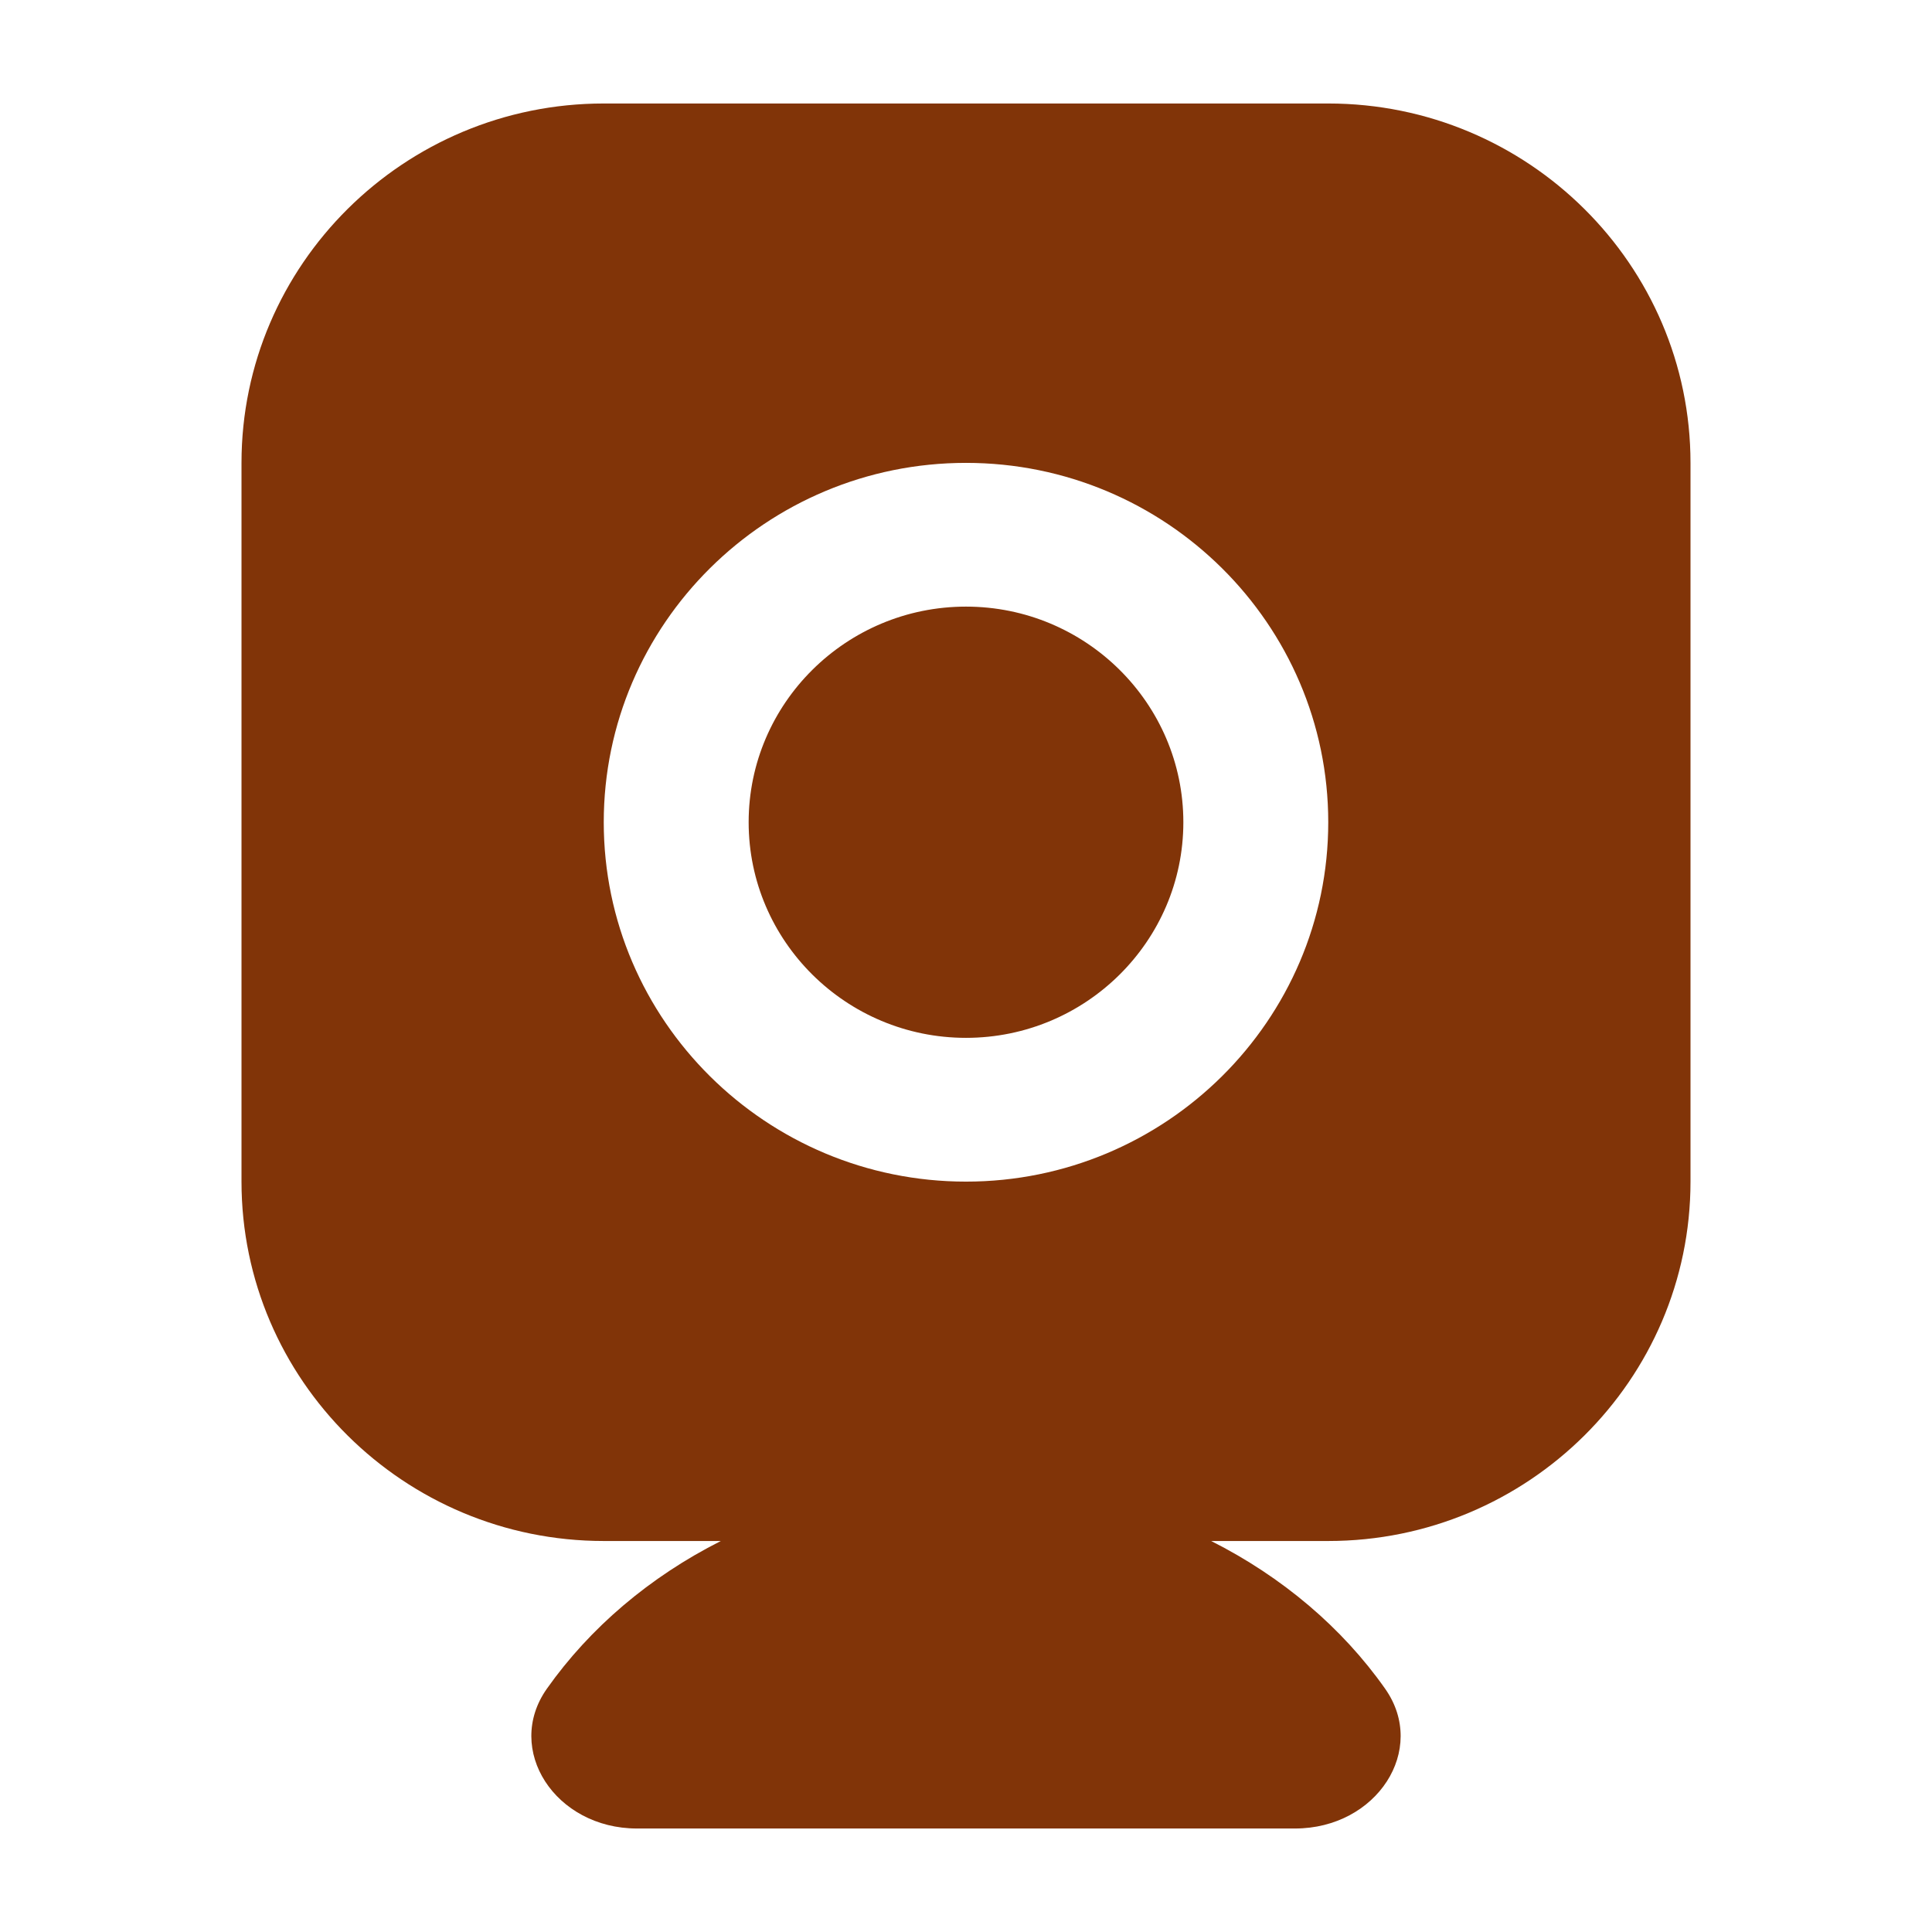 <?xml version="1.0" encoding="UTF-8"?> <svg xmlns="http://www.w3.org/2000/svg" width="58" height="58" viewBox="0 0 58 58" fill="none"><path d="M35.525 24.684C35.525 28.253 32.597 31.157 29 31.157C25.402 31.157 22.475 28.253 22.475 24.684C22.475 21.115 25.402 18.211 29 18.211C32.597 18.211 35.525 21.115 35.525 24.684ZM50.75 13.896V35.473C50.75 41.422 45.871 46.262 39.875 46.262H36.36C38.492 47.338 40.293 48.864 41.582 50.696C42.872 52.526 41.33 54.893 38.877 54.893H19.123C16.668 54.893 15.128 52.523 16.418 50.696C17.71 48.866 19.508 47.338 21.64 46.262H18.125C12.129 46.262 7.25 41.422 7.25 35.473V13.896C7.25 7.947 12.129 3.107 18.125 3.107H39.875C45.871 3.107 50.75 7.947 50.75 13.896ZM39.875 24.684C39.875 18.735 34.996 13.896 29 13.896C23.003 13.896 18.125 18.735 18.125 24.684C18.125 30.633 23.003 35.473 29 35.473C34.996 35.473 39.875 30.633 39.875 24.684Z" fill="#813408"></path></svg> 